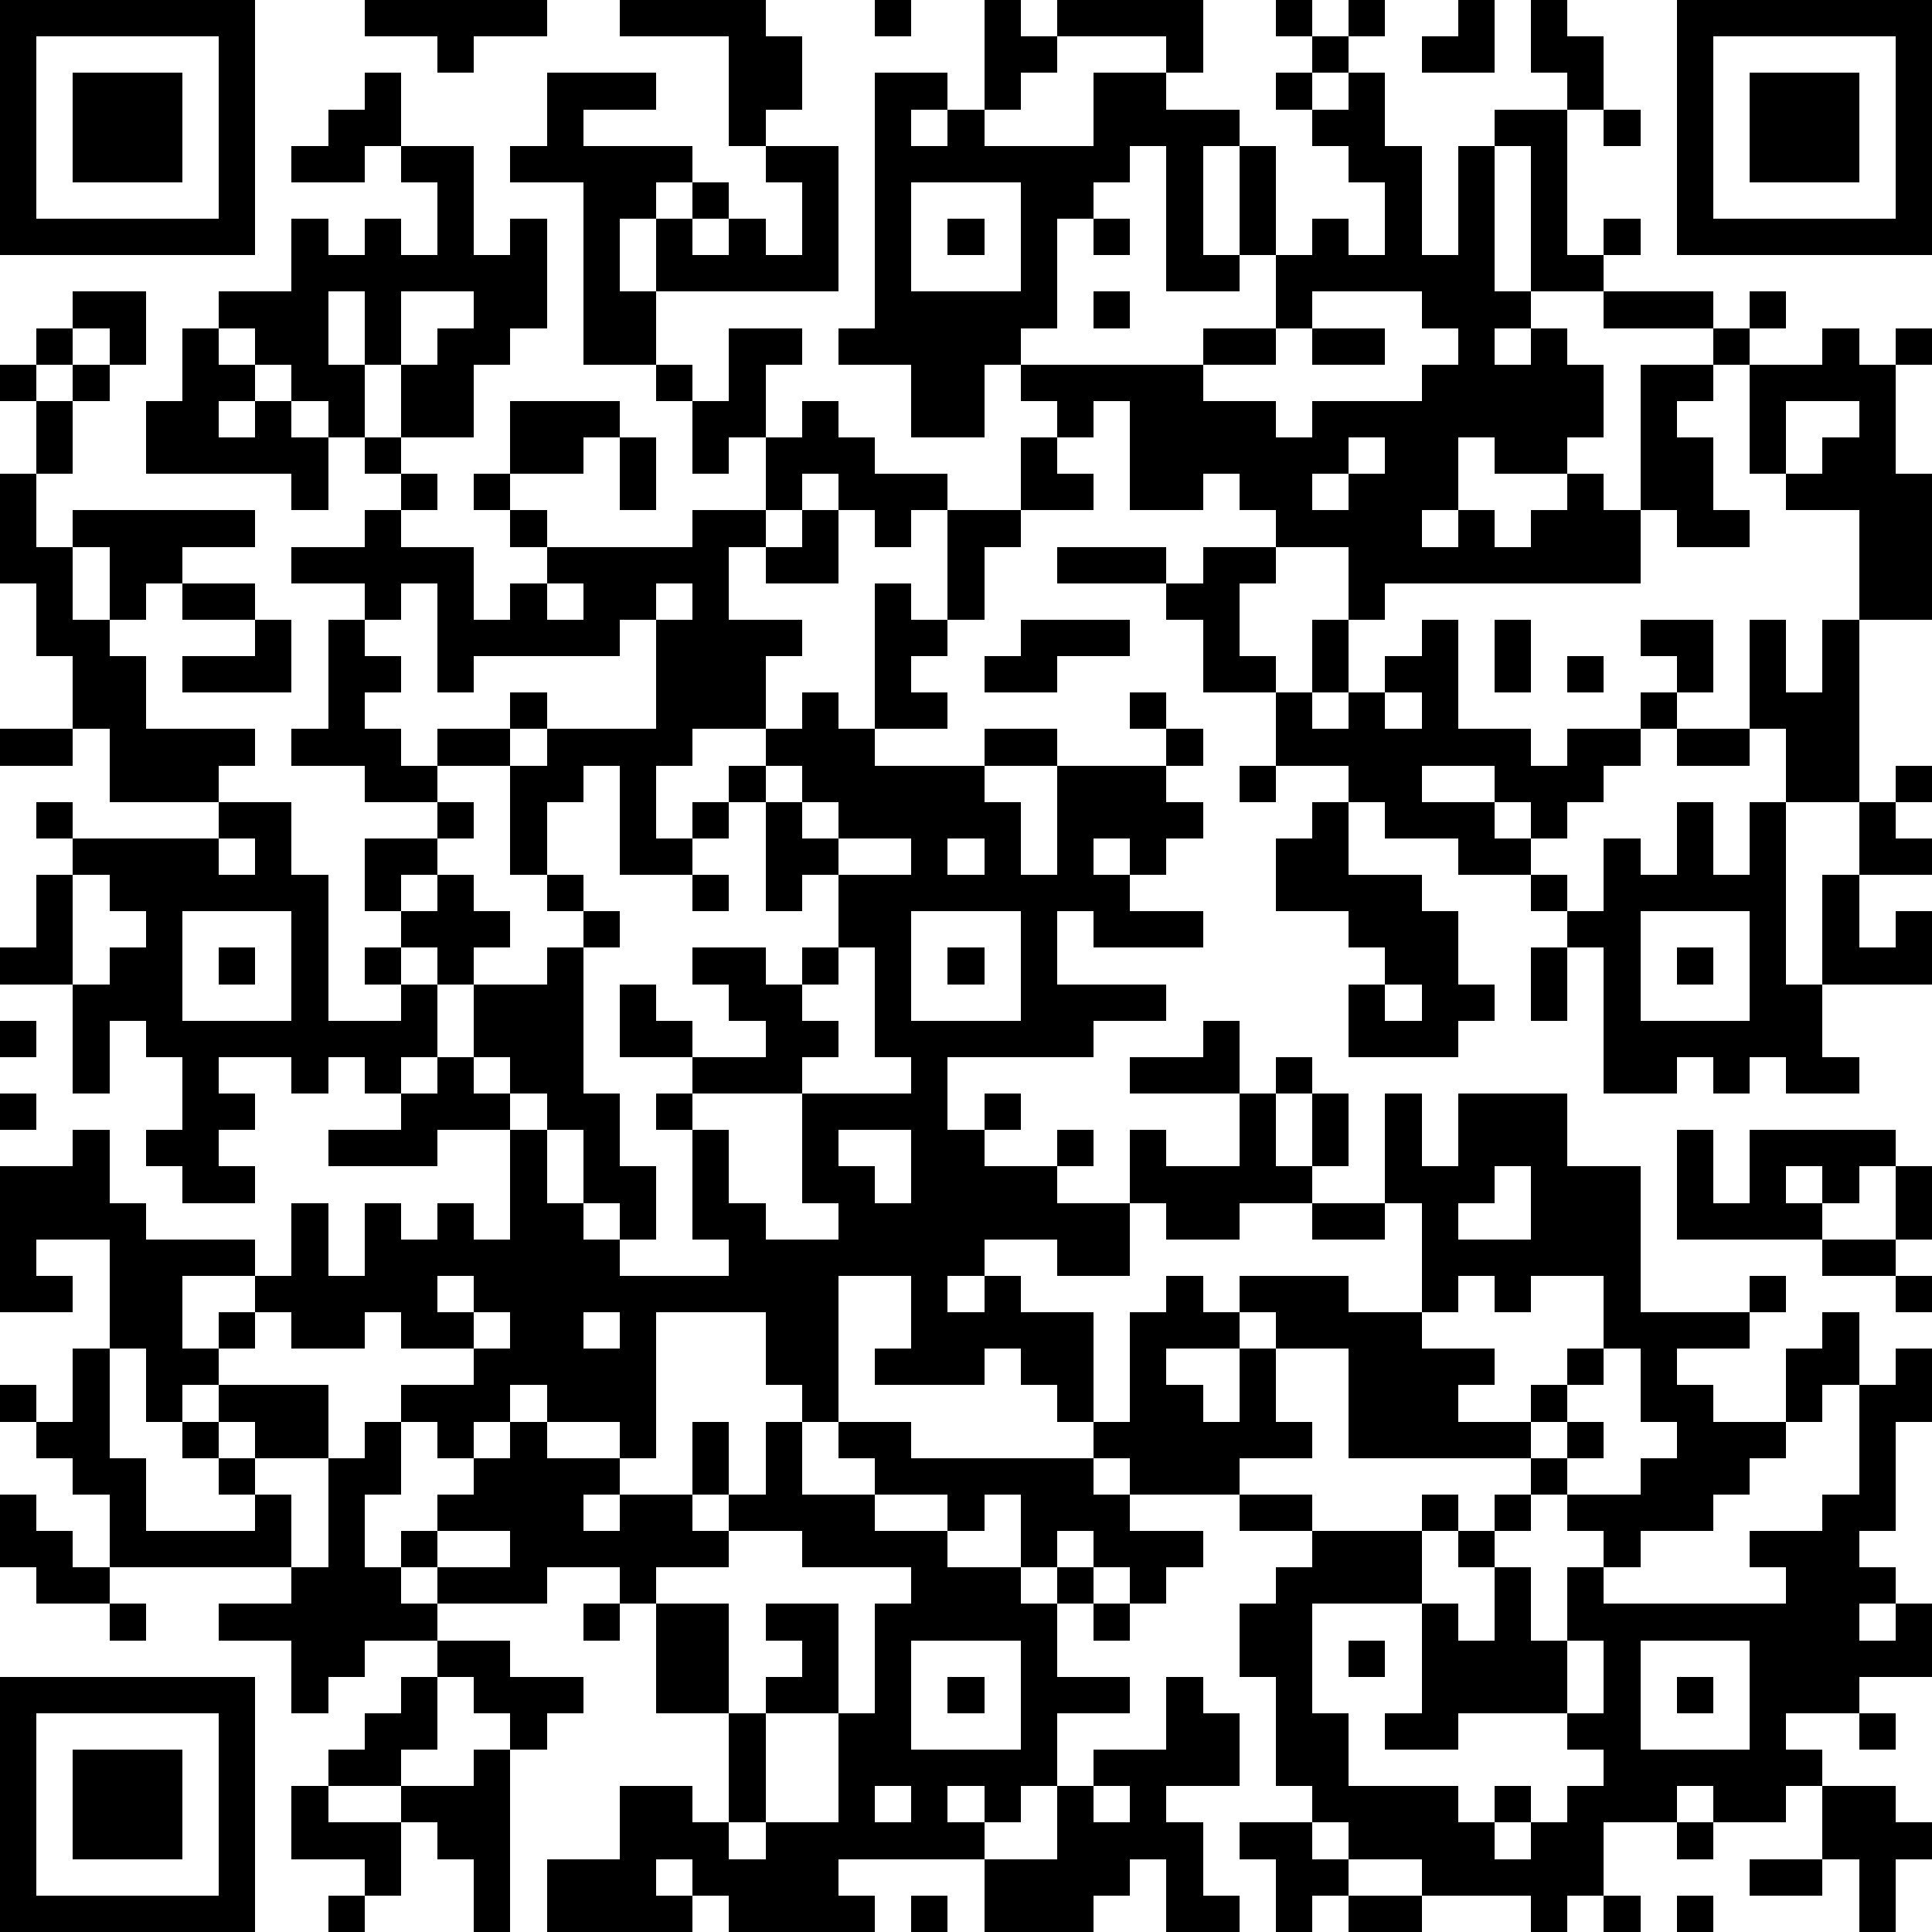 <?xml version="1.0" standalone="yes"?><svg version="1.1" xmlns="http://www.w3.org/2000/svg" xmlns:xlink="http://www.w3.org/1999/xlink" xmlns:ev="http://www.w3.org/2001/xml-events" width="212" height="212" shape-rendering="crispEdges"><path d="M0 0h7v7h-7zM10 0h5v1h-2v1h-1v-1h-2zM17 0h4v1h1v2h-1v1h-1v-3h-3zM24 0h1v1h-1zM27 0h1v1h1v-1h4v2h-1v-1h-3v1h-1v1h-1zM35 0h1v1h-1zM37 0h1v1h-1zM40 0h1v2h-2v-1h1zM42 0h1v1h1v2h-1v-1h-1zM46 0h7v7h-7zM1 1v5h5v-5zM36 1h1v1h-1zM47 1v5h5v-5zM2 2h3v3h-3zM10 2h1v2h-1v1h-2v-1h1v-1h1zM15 2h3v1h-2v1h3v1h-1v1h-1v2h1v-2h1v-1h1v1h-1v1h1v-1h1v1h1v-2h-1v-1h2v4h-5v2h-2v-5h-2v-1h1zM24 2h2v1h-1v1h1v-1h1v1h3v-2h2v1h2v1h-1v3h1v-3h1v3h-1v1h-2v-4h-1v1h-1v1h-1v3h-1v1h-1v2h-2v-2h-2v-1h1zM35 2h1v1h-1zM37 2h1v2h1v3h1v-3h1v-1h2v4h1v-1h1v1h-1v1h-2v-4h-1v4h1v1h-1v1h1v-1h1v1h1v2h-1v1h-2v-1h-1v2h-1v1h1v-1h1v1h1v-1h1v-1h1v1h1v-4h2v-1h-3v-1h3v1h1v-1h1v1h-1v1h-1v1h-1v1h1v2h1v1h-2v-1h-1v2h-7v1h-1v-2h-2v-1h-1v-1h-1v1h-2v-3h-1v1h-1v-1h-1v-1h5v-1h2v-2h1v-1h1v1h1v-2h-1v-1h-1v-1h1zM48 2h3v3h-3zM44 3h1v1h-1zM11 4h2v3h1v-1h1v3h-1v1h-1v2h-2v-2h-1v-2h-1v2h1v2h-1v-1h-1v-1h-1v-1h-1v-1h2v-2h1v1h1v-1h1v1h1v-2h-1zM25 5v3h3v-3zM26 6h1v1h-1zM30 6h1v1h-1zM2 8h2v2h-1v-1h-1zM11 8v2h1v-1h1v-1zM30 8h1v1h-1zM36 8v1h-1v1h-2v1h2v1h1v-1h3v-1h1v-1h-1v-1zM1 9h1v1h-1zM5 9h1v1h1v1h-1v1h1v-1h1v1h1v2h-1v-1h-4v-2h1zM20 9h2v1h-1v2h-1v1h-1v-2h-1v-1h1v1h1zM36 9h2v1h-2zM50 9h1v1h1v-1h1v1h-1v3h1v4h-2v-3h-2v-1h-1v-3h2zM0 10h1v1h-1zM2 10h1v1h-1zM1 11h1v2h-1zM14 11h3v1h-1v1h-2zM22 11h1v1h1v1h2v1h-1v1h-1v-1h-1v-1h-1v1h-1v-2h1zM49 11v2h1v-1h1v-1zM10 12h1v1h-1zM17 12h1v2h-1zM28 12h1v1h1v1h-2zM37 12v1h-1v1h1v-1h1v-1zM0 13h1v2h1v-1h5v1h-2v1h-1v1h-1v-2h-1v2h1v1h1v2h3v1h-1v1h-3v-2h-1v-2h-1v-2h-1zM11 13h1v1h-1zM13 13h1v1h-1zM10 14h1v1h2v2h1v-1h1v-1h-1v-1h1v1h4v-1h2v1h-1v2h2v1h-1v2h-2v1h-1v2h1v-1h1v-1h1v-1h1v-1h1v1h1v-4h1v1h1v-3h2v1h-1v2h-1v1h-1v1h1v1h-2v1h3v-1h2v1h-2v1h1v2h1v-3h3v-1h-1v-1h1v1h1v1h-1v1h1v1h-1v1h-1v-1h-1v1h1v1h2v1h-3v-1h-1v2h3v1h-2v1h-4v2h1v-1h1v1h-1v1h2v-1h1v1h-1v1h2v-2h1v1h2v-2h-3v-1h2v-1h1v2h1v-1h1v1h-1v2h1v-2h1v2h-1v1h-2v1h-2v-1h-1v2h-2v-1h-2v1h-1v1h1v-1h1v1h2v3h-1v-1h-1v-1h-1v1h-3v-1h1v-2h-2v4h-1v-1h-1v-2h-3v4h-1v-1h-2v-1h-1v1h-1v1h-1v-1h-1v-1h2v-1h-2v-1h-1v1h-2v-1h-1v-1h-2v2h1v-1h1v1h-1v1h-1v1h-1v-2h-1v-3h-2v1h1v1h-2v-4h2v-1h1v2h1v1h3v1h1v-2h1v2h1v-2h1v1h1v-1h1v1h1v-3h-2v1h-3v-1h2v-1h-1v-1h-1v1h-1v-1h-2v1h1v1h-1v1h1v1h-2v-1h-1v-1h1v-2h-1v-1h-1v2h-1v-3h-2v-1h1v-2h1v-1h-1v-1h1v1h4v-1h2v2h1v4h2v-1h-1v-1h1v-1h-1v-2h2v-1h-2v-1h-2v-1h1v-3h1v-1h-2v-1h2zM22 14h1v2h-2v-1h1zM29 15h3v1h-3zM33 15h2v1h-1v2h1v1h-2v-2h-1v-1h1zM5 16h2v1h-2zM11 16v1h-1v1h1v1h-1v1h1v1h1v-1h2v-1h1v1h-1v1h-2v1h1v1h-1v1h-1v1h1v-1h1v1h1v1h-1v1h-1v-1h-1v1h1v2h-1v1h1v-1h1v-2h2v-1h1v-1h-1v-1h-1v-3h1v-1h3v-3h-1v1h-4v1h-1v-3zM15 16v1h1v-1zM18 16v1h1v-1zM7 17h1v2h-3v-1h2zM28 17h3v1h-2v1h-2v-1h1zM36 17h1v2h-1zM39 17h1v3h2v1h1v-1h2v-1h1v-1h-1v-1h2v2h-1v1h-1v1h-1v1h-1v1h-1v-1h-1v-1h-2v1h2v1h1v1h-2v-1h-2v-1h-1v-1h-2v-2h1v1h1v-1h1v-1h1zM41 17h1v2h-1zM48 17h1v2h1v-2h1v5h-2v-2h-1zM43 18h1v1h-1zM38 19v1h1v-1zM0 20h2v1h-2zM46 20h2v1h-2zM16 21v1h-1v2h1v1h1v1h-1v4h1v2h1v2h-1v-1h-1v-2h-1v-1h-1v-1h-1v1h1v1h1v2h1v1h1v1h3v-1h-1v-3h-1v-1h1v-1h-2v-2h1v1h1v1h2v-1h-1v-1h-1v-1h2v1h1v-1h1v-2h-1v1h-1v-3h-1v1h-1v1h-2v-3zM21 21v1h1v-1zM34 21h1v1h-1zM52 21h1v1h-1zM22 22v1h1v-1zM36 22h1v2h2v1h1v2h1v1h-1v1h-3v-2h1v-1h-1v-1h-2v-2h1zM46 22h1v2h1v-2h1v5h1v-3h1v-2h1v1h1v1h-2v2h1v-1h1v2h-3v2h1v1h-2v-1h-1v1h-1v-1h-1v1h-2v-4h-1v-1h-1v-1h1v1h1v-2h1v1h1zM6 23v1h1v-1zM23 23v1h2v-1zM26 23v1h1v-1zM2 24v3h1v-1h1v-1h-1v-1zM19 24h1v1h-1zM5 25v3h3v-3zM25 25v3h3v-3zM45 25v3h3v-3zM6 26h1v1h-1zM23 26v1h-1v1h1v1h-1v1h-3v1h1v2h1v1h2v-1h-1v-3h3v-1h-1v-3zM26 26h1v1h-1zM42 26h1v2h-1zM46 26h1v1h-1zM38 27v1h1v-1zM0 28h1v1h-1zM0 30h1v1h-1zM38 30h1v2h1v-2h3v2h2v4h3v-1h1v1h-1v1h-2v1h1v1h2v-2h1v-1h1v2h-1v1h-1v1h-1v1h-1v1h-2v1h-1v-1h-1v-1h-1v-1h-5v-3h-2v-1h-1v-1h3v1h2v-3h-1zM23 31v1h1v1h1v-2zM46 31h1v2h1v-2h4v1h-1v1h-1v-1h-1v1h1v1h-4zM41 32v1h-1v1h2v-2zM52 32h1v2h-1zM36 33h2v1h-2zM50 34h2v1h-2zM12 35v1h1v-1zM32 35h1v1h1v1h-2v1h1v1h1v-2h1v2h1v1h-2v1h-3v-1h-1v-1h1v-3h1zM40 35v1h-1v1h2v1h-1v1h2v-1h1v-1h1v-2h-2v1h-1v-1zM52 35h1v1h-1zM13 36v1h1v-1zM16 36v1h1v-1zM2 37h1v3h1v2h3v-1h-1v-1h-1v-1h1v-1h3v2h-2v-1h-1v1h1v1h1v2h-5v-2h-1v-1h-1v-1h-1v-1h1v1h1zM44 37v1h-1v1h-1v1h1v-1h1v1h-1v1h2v-1h1v-1h-1v-2zM52 37h1v2h-1v3h-1v1h1v1h-1v1h1v-1h1v2h-2v1h-2v1h1v1h-1v1h-2v-1h-1v1h-2v2h-1v1h-1v-1h-3v-1h-2v-1h-1v-1h-1v-3h-1v-2h1v-1h1v-1h-2v-1h2v1h3v-1h1v1h-1v2h-3v3h1v2h3v1h1v-1h1v1h-1v1h1v-1h1v-1h1v-1h-1v-1h-3v1h-2v-1h1v-3h1v1h1v-2h-1v-1h1v-1h1v1h-1v1h1v2h1v-2h1v1h5v-1h-1v-1h2v-1h1v-3h1zM10 39h1v2h-1v2h1v-1h1v-1h1v-1h1v-1h1v1h2v1h-1v1h1v-1h2v-2h1v2h-1v1h1v-1h1v-2h1v2h2v-1h-1v-1h2v1h5v1h1v1h2v1h-1v1h-1v-1h-1v-1h-1v1h-1v-2h-1v1h-1v-1h-2v1h2v1h2v1h1v-1h1v1h-1v2h2v1h-2v2h-1v1h-1v-1h-1v1h1v1h-4v1h1v1h-4v-1h-1v-1h-1v1h1v1h-4v-2h2v-2h2v1h1v-3h-2v-3h-1v-1h-2v1h-3v-1h-1v1h1v1h-2v1h-1v1h-1v-2h-2v-1h2v-1h1v-3h1zM0 41h1v1h1v1h1v1h-2v-1h-1zM12 42v1h2v-1zM20 42v1h-2v1h2v3h1v-1h1v-1h-1v-1h2v3h-2v3h-1v1h1v-1h2v-3h1v-3h1v-1h-3v-1zM3 44h1v1h-1zM16 44h1v1h-1zM30 44h1v1h-1zM12 45h2v1h2v1h-1v1h-1v-1h-1v-1h-1zM25 45v3h3v-3zM37 45h1v1h-1zM43 45v2h1v-2zM45 45v3h3v-3zM0 46h7v7h-7zM11 46h1v2h-1v1h-2v-1h1v-1h1zM26 46h1v1h-1zM32 46h1v1h1v2h-2v1h1v2h1v1h-2v-2h-1v1h-1v1h-3v-2h2v-2h1v-1h2zM46 46h1v1h-1zM1 47v5h5v-5zM51 47h1v1h-1zM2 48h3v3h-3zM13 48h1v5h-1v-2h-1v-1h-1v-1h2zM8 49h1v1h2v2h-1v-1h-2zM24 49v1h1v-1zM30 49v1h1v-1zM50 49h2v1h1v1h-1v2h-1v-2h-1zM34 50h2v1h1v1h-1v1h-1v-2h-1zM46 50h1v1h-1zM48 51h2v1h-2zM9 52h1v1h-1zM25 52h1v1h-1zM37 52h2v1h-2zM44 52h1v1h-1zM46 52h1v1h-1z" style="fill:#000" transform="translate(0,0) scale(4)"/></svg>